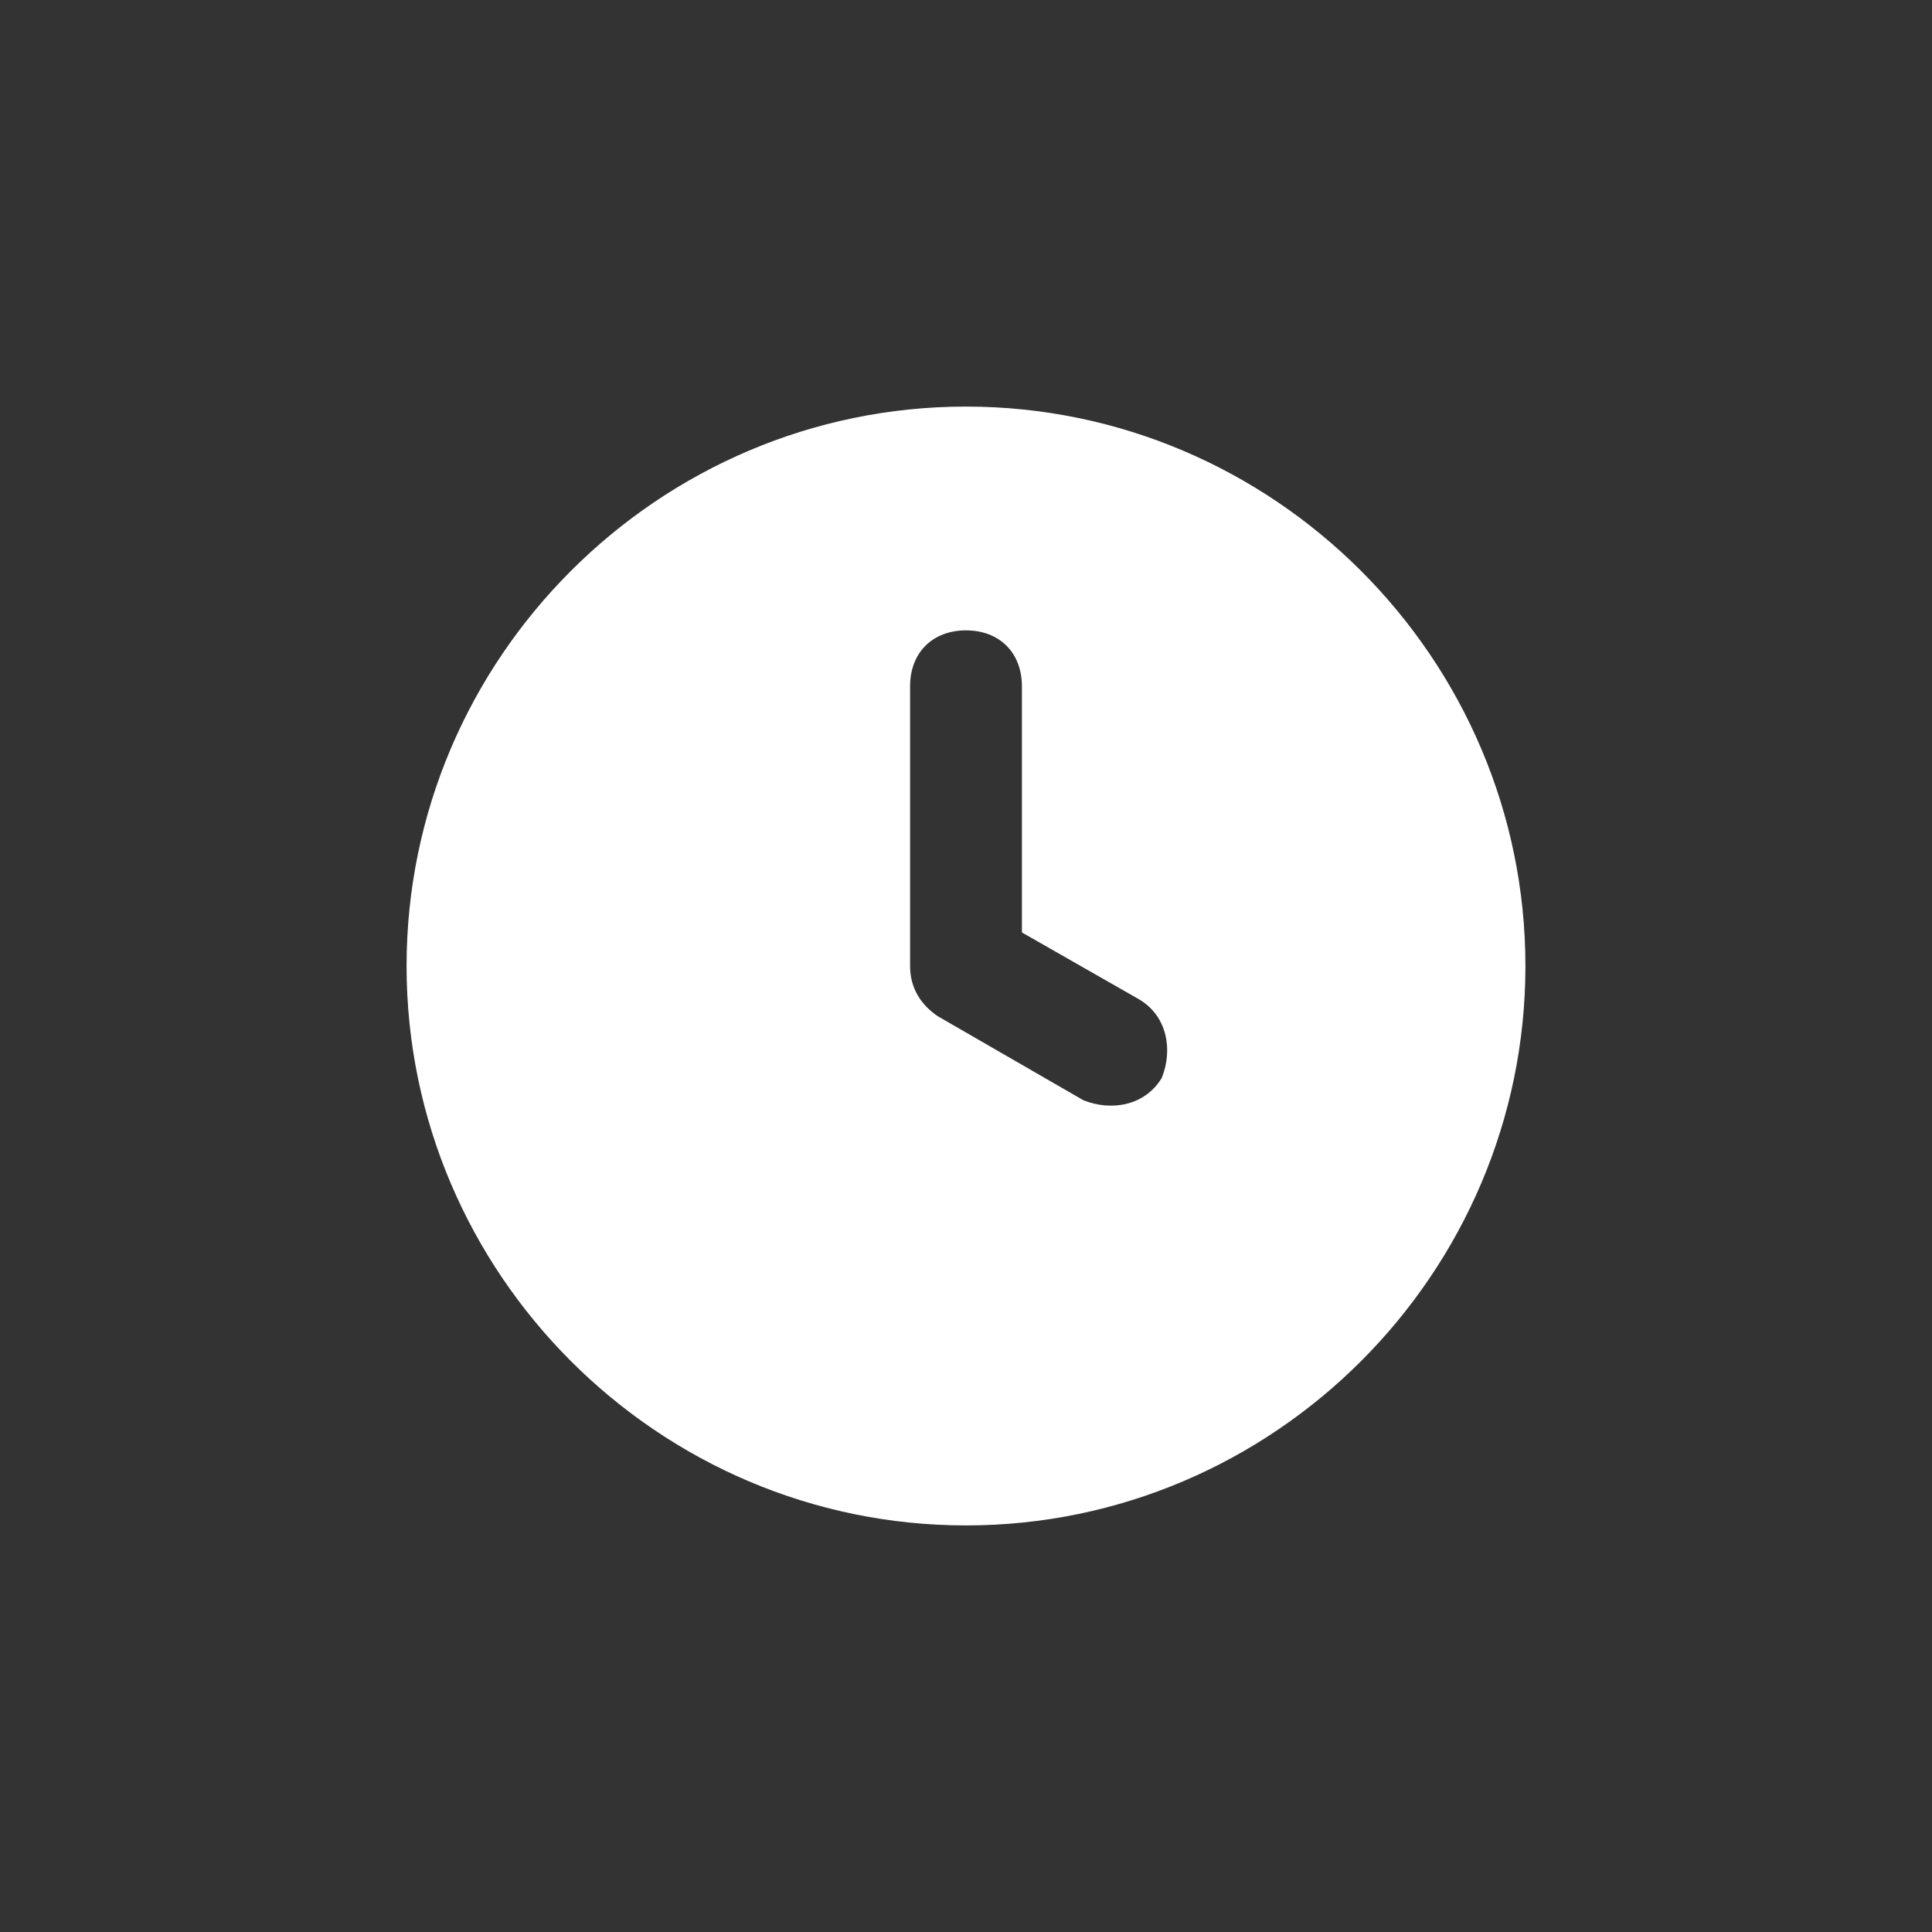 <svg xmlns="http://www.w3.org/2000/svg" width="36" height="36" fill="none"><rect width="100%" height="100%" fill="#333333" stroke="none"/><g clip-path="url(#a)"><path fill="#fff" d="M18 7.576c-5.733 0-10.424 4.69-10.424 10.424 0 5.733 4.69 10.424 10.424 10.424 5.733 0 10.424-4.691 10.424-10.424S23.733 7.576 18 7.576Zm3.648 12.509c-.313.52-.938.625-1.46.417l-2.71-1.564c-.312-.208-.52-.521-.52-.938v-5.212c0-.625.417-1.042 1.042-1.042s1.042.417 1.042 1.042v4.587l2.19 1.25c.52.313.625.939.416 1.46Z"/></g><defs><clipPath id="a"><path fill="#fff" d="M0 12C0 5.373 5.373 0 12 0h12c6.627 0 12 5.373 12 12v12c0 6.627-5.373 12-12 12H12C5.373 36 0 30.627 0 24V12Z"/></clipPath></defs></svg>